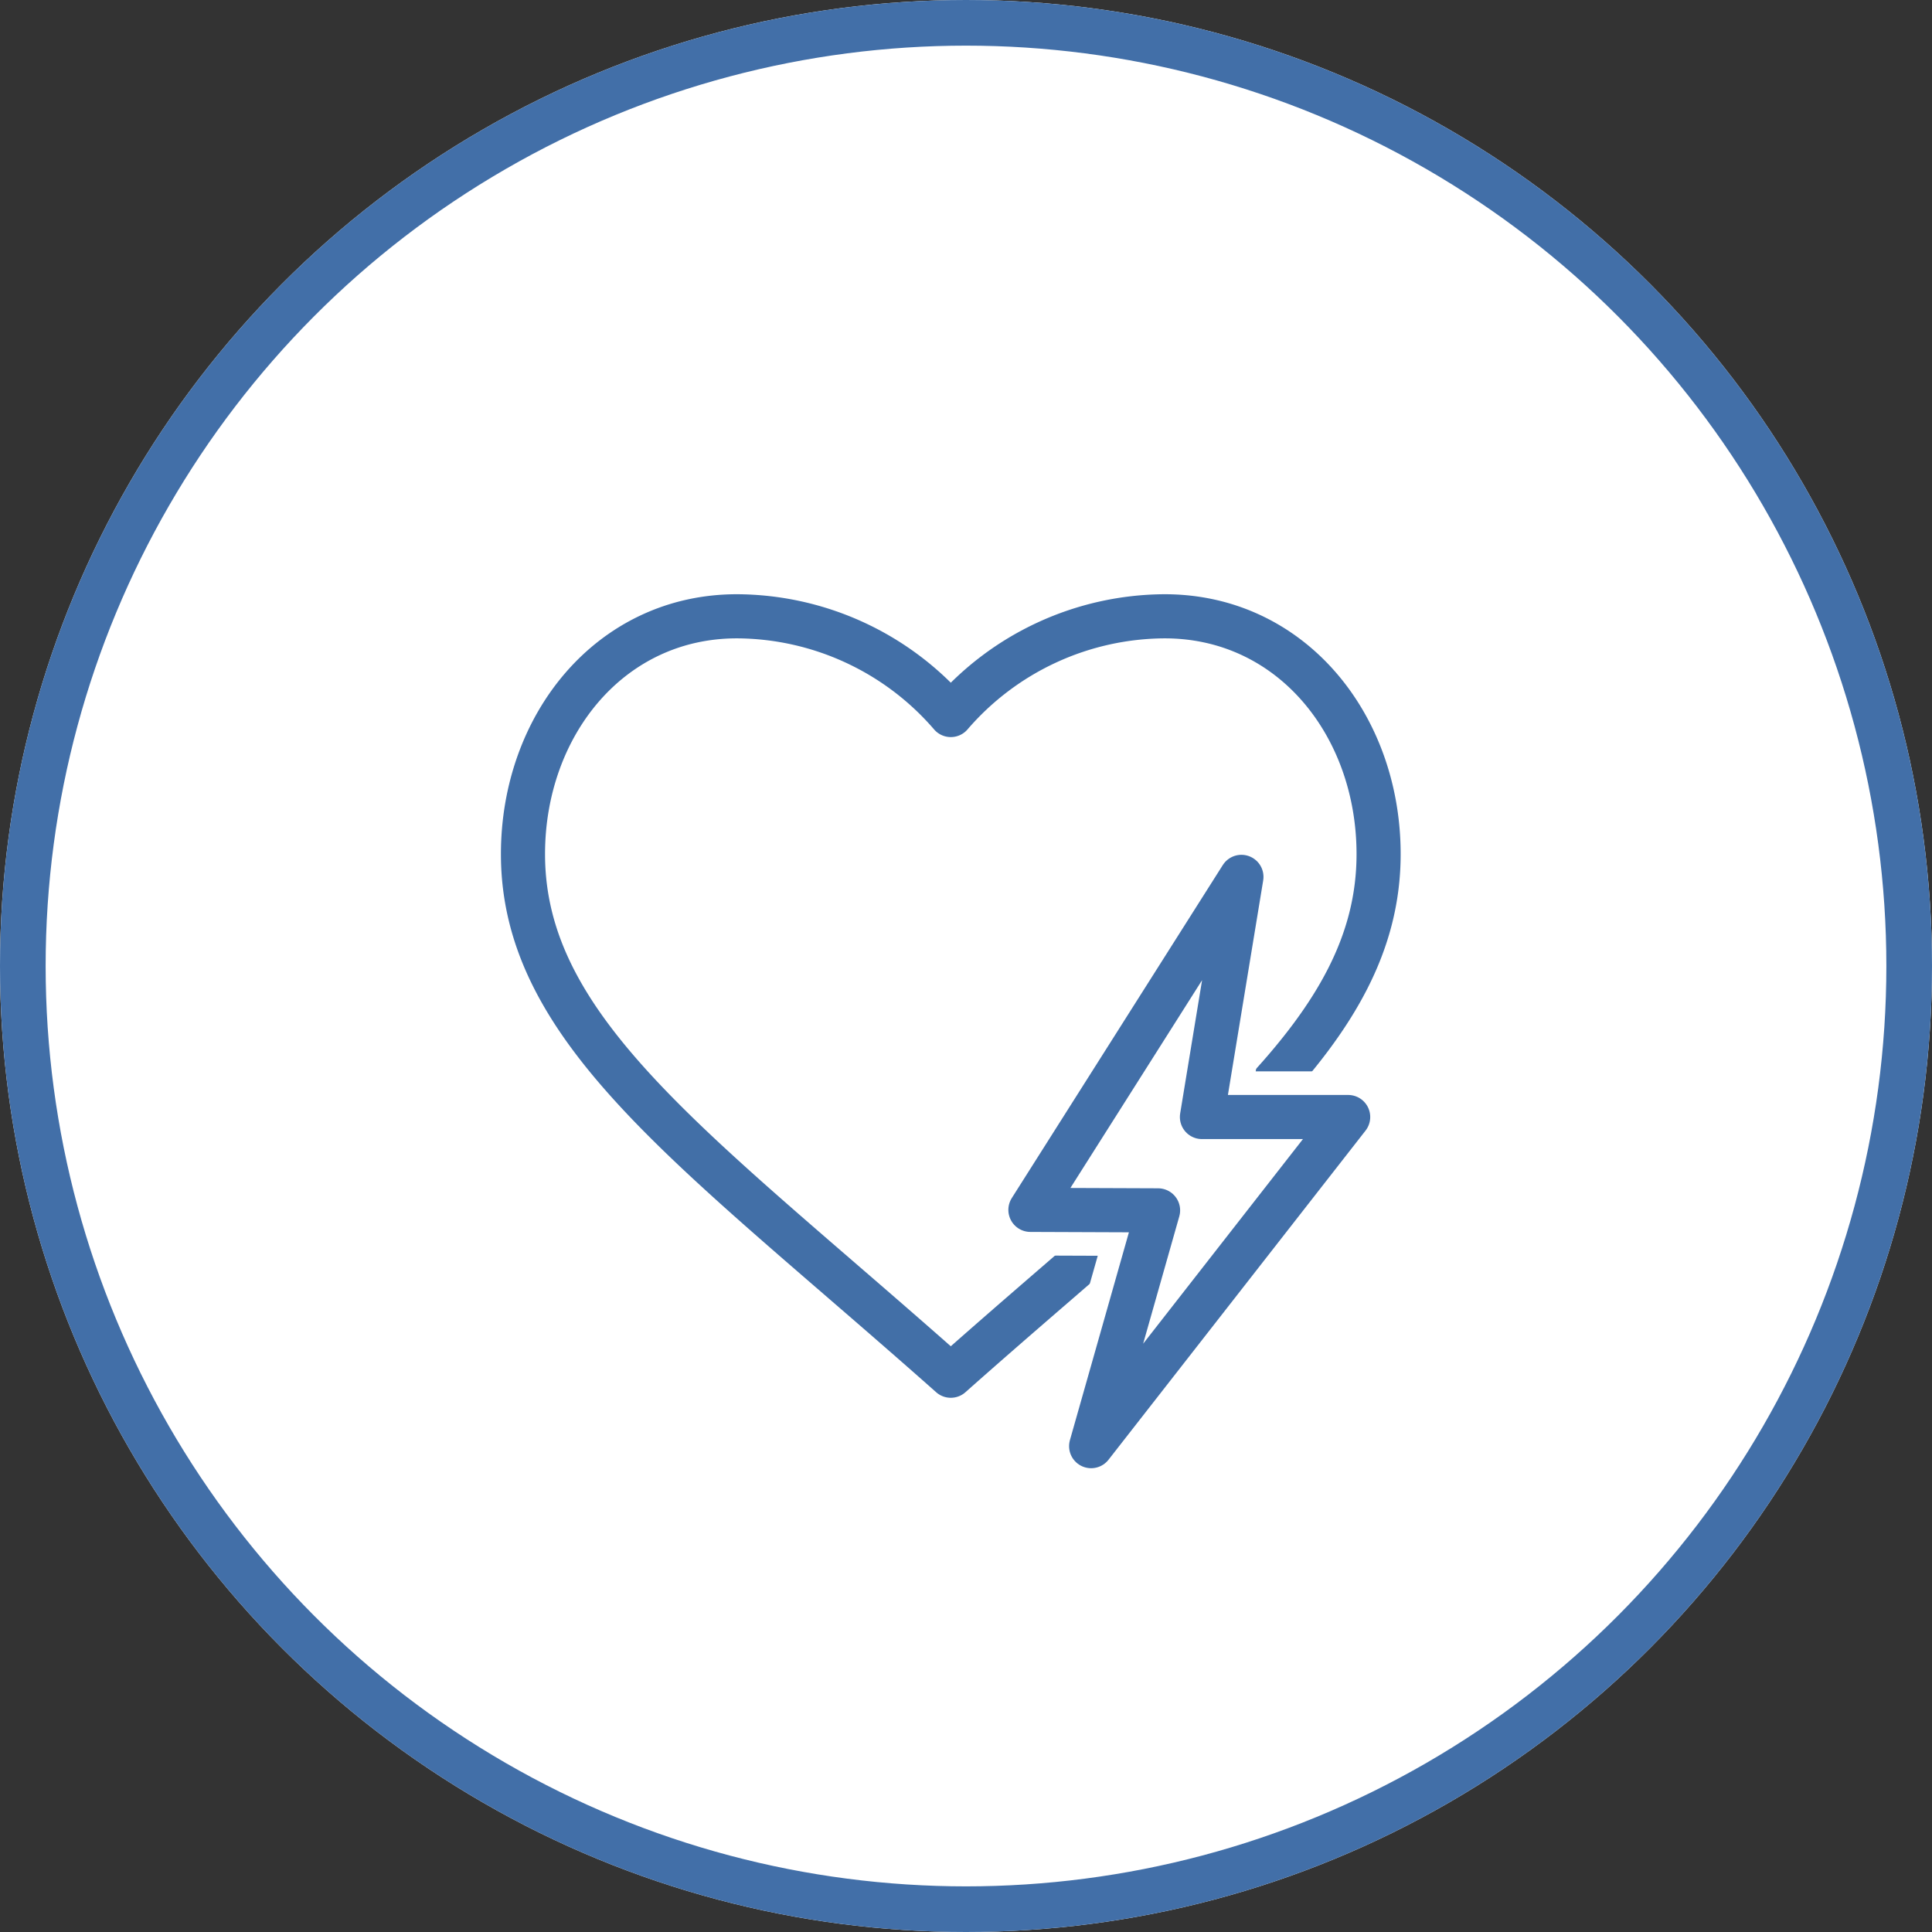 <svg xmlns="http://www.w3.org/2000/svg" width="127" height="127" viewBox="0 0 127 127">
  <rect x="0" y="0" width="127" height="127" fill="#333333" stroke="none"/>
  <g id="グループ_10181" data-name="グループ 10181" transform="translate(-314 -6858)">
    <g id="楕円形_605" data-name="楕円形 605" transform="translate(314 6858)" fill="#fff" stroke="#426fa8" stroke-width="3">
      <circle cx="63.5" cy="63.5" r="63.5" stroke="none"/>
      <circle cx="63.5" cy="63.5" r="62" fill="none"/>
    </g>
    <g id="グループ_10172" data-name="グループ 10172" transform="translate(9653.668 7587.938)">
      <path id="パス_5169" data-name="パス 5169" d="M90.985,10.99A18.665,18.665,0,0,1,105.045,4.5c8.324,0,14.061,7.155,14.061,15.632,0,11.723-11.444,19.486-28.122,34.289-16.678-14.8-28.122-22.566-28.122-34.289C62.863,11.655,68.6,4.5,76.924,4.5A18.665,18.665,0,0,1,90.985,10.99Z" transform="translate(-9368.152 -693.926)" fill="none" stroke="#426fa7" stroke-linecap="round" stroke-linejoin="round" stroke-width="2.9"/>
      <path id="パス_5302" data-name="パス 5302" d="M24.088,18.986H14.475L17.071,3.2,3.2,25.09l8.392.032-4.4,15.5Z" transform="translate(-9275.134 -675.497)" fill="#fff" stroke="#fff" stroke-linecap="round" stroke-linejoin="round" stroke-width="6"/>
      <path id="パス_5303" data-name="パス 5303" d="M24.088,18.986H14.475L17.071,3.2,3.2,25.09l8.392.032-4.4,15.5Z" transform="translate(-9275.134 -675.497)" fill="none" stroke="#426fa8" stroke-linecap="round" stroke-linejoin="round" stroke-width="2.9"/>
    </g>
  </g>
</svg>
